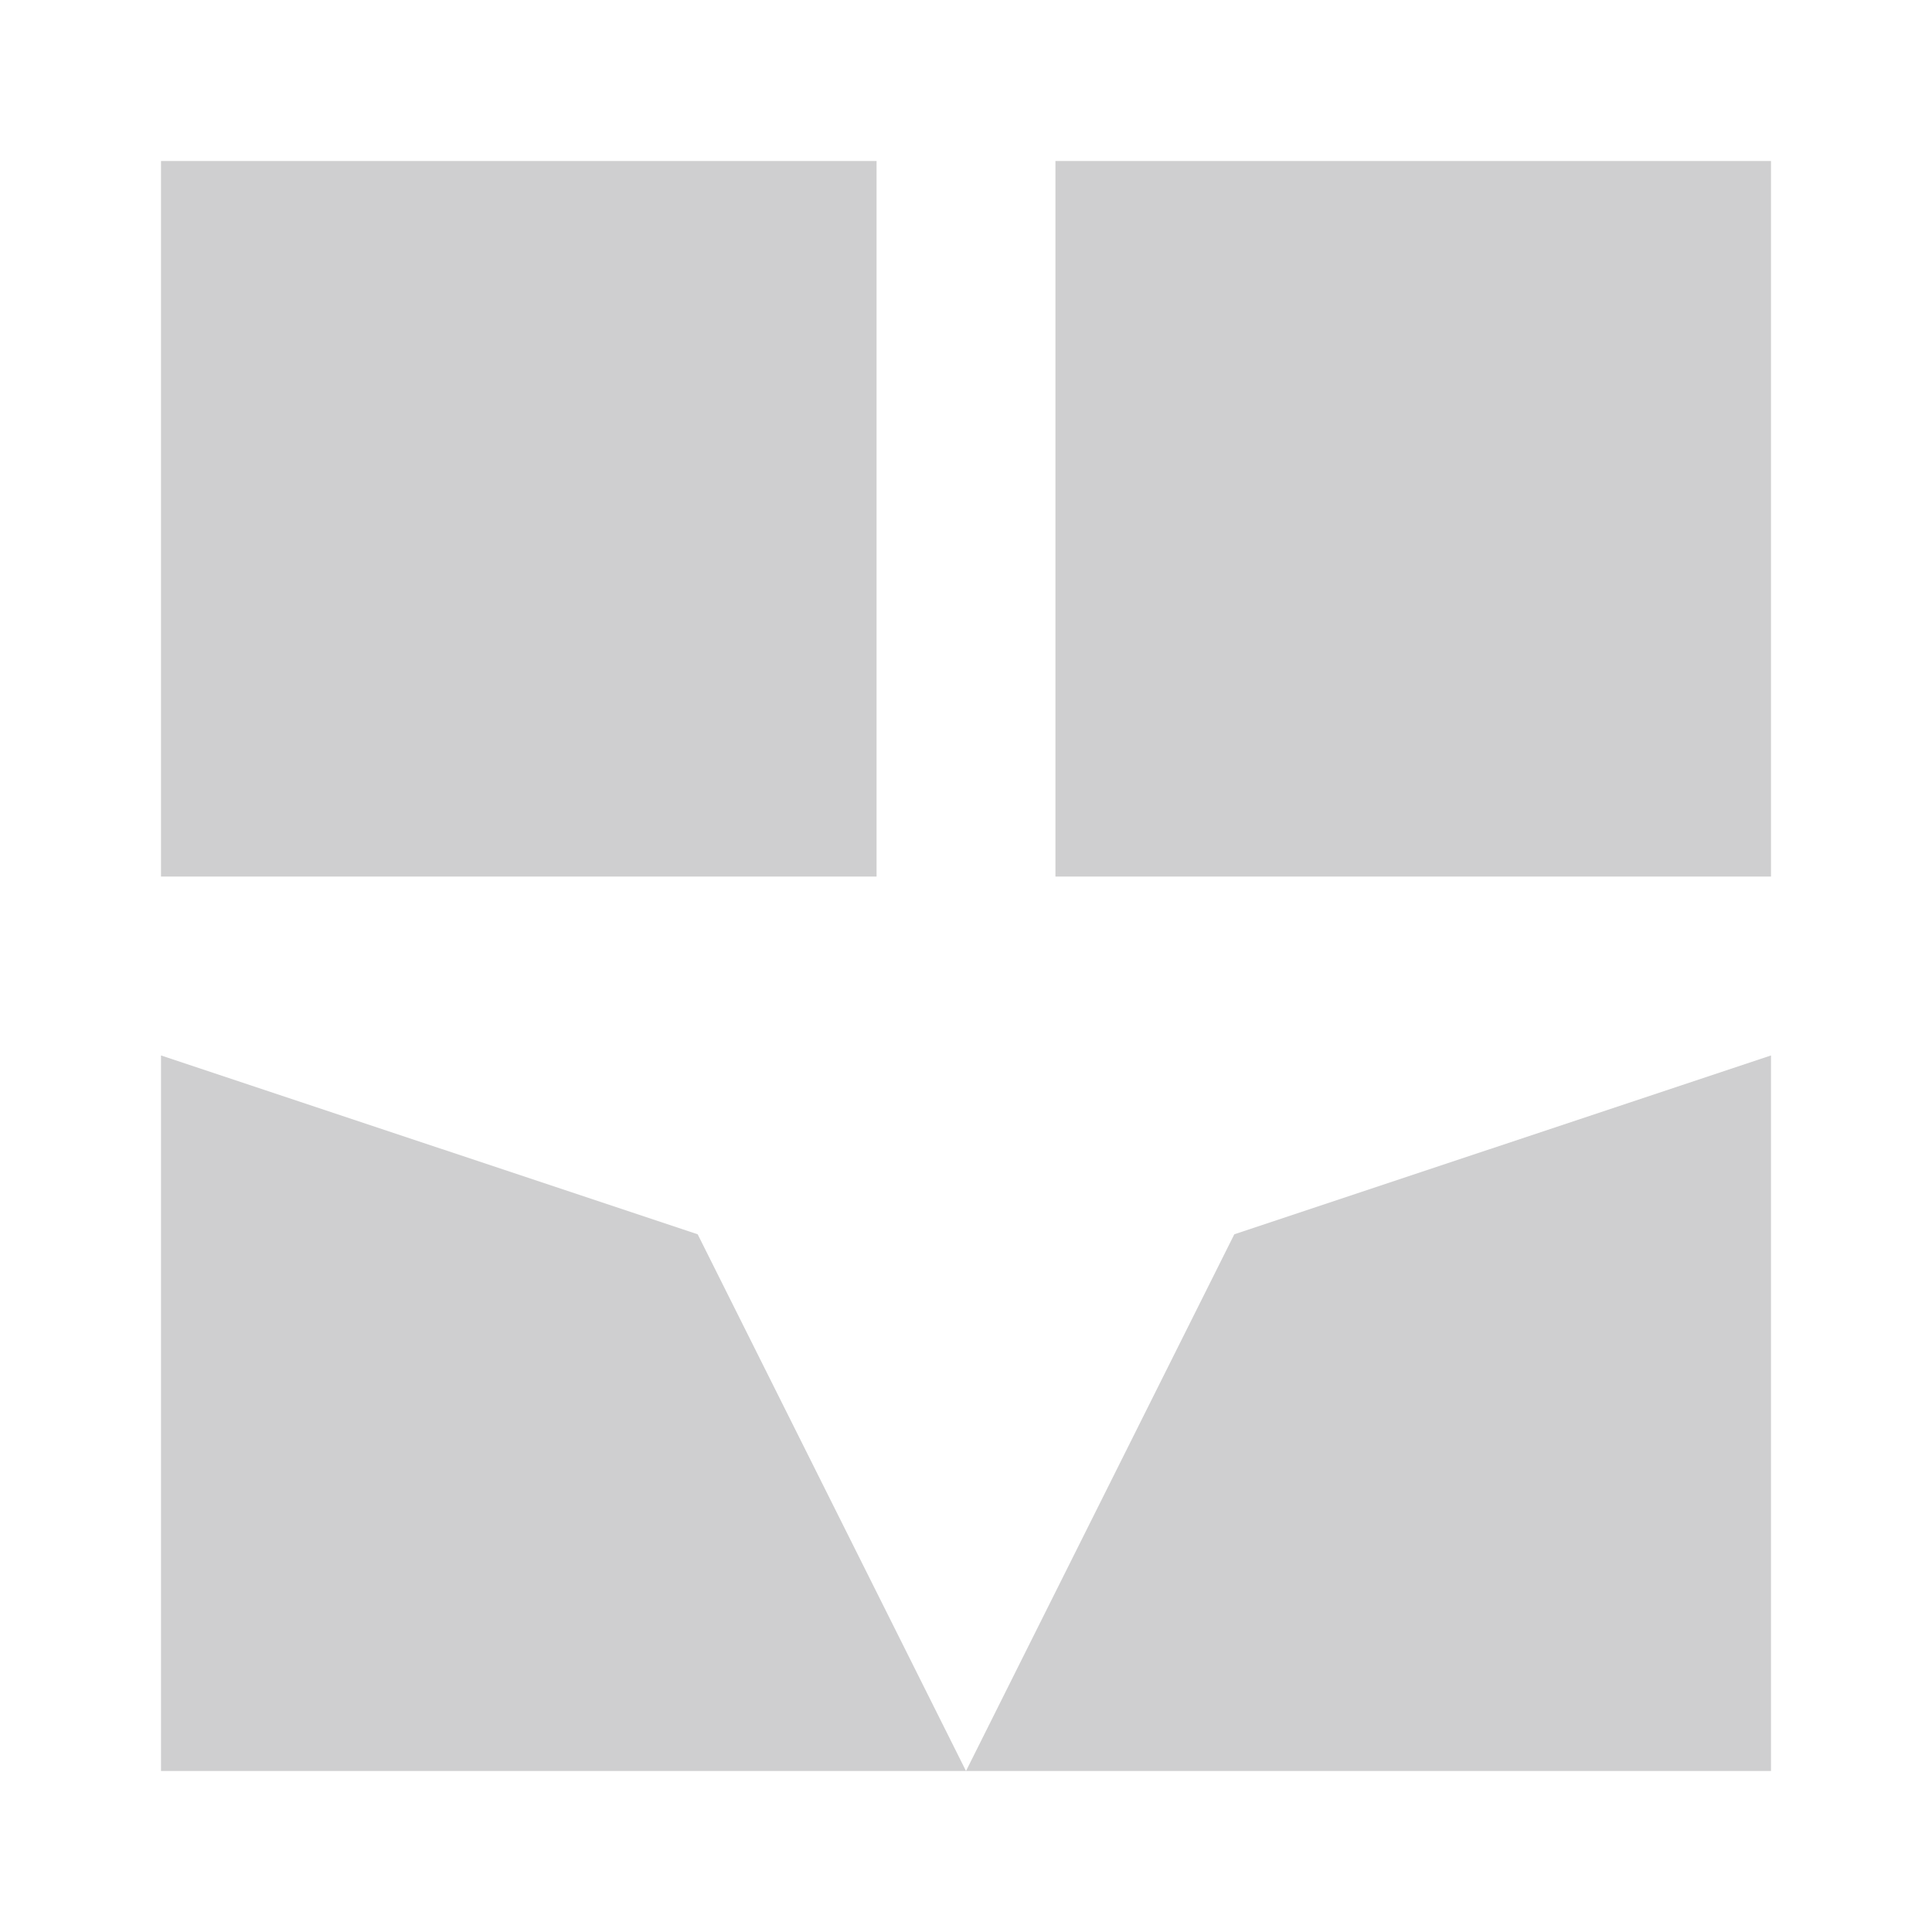 <?xml version="1.0" encoding="UTF-8"?> <svg xmlns="http://www.w3.org/2000/svg" width="24" height="24" viewBox="0 0 24 24" fill="none"><path d="M2 2H10.889V10.889H2V2Z" fill="#CFCFD0"></path><path d="M2 13.111L8.667 15.333L12 22H2V13.111Z" fill="#CFCFD0"></path><path d="M13.111 2H22V10.889H13.111V2Z" fill="#CFCFD0"></path><path d="M15.333 15.333L22 13.111V22H12L15.333 15.333Z" fill="#CFCFD0"></path></svg> 